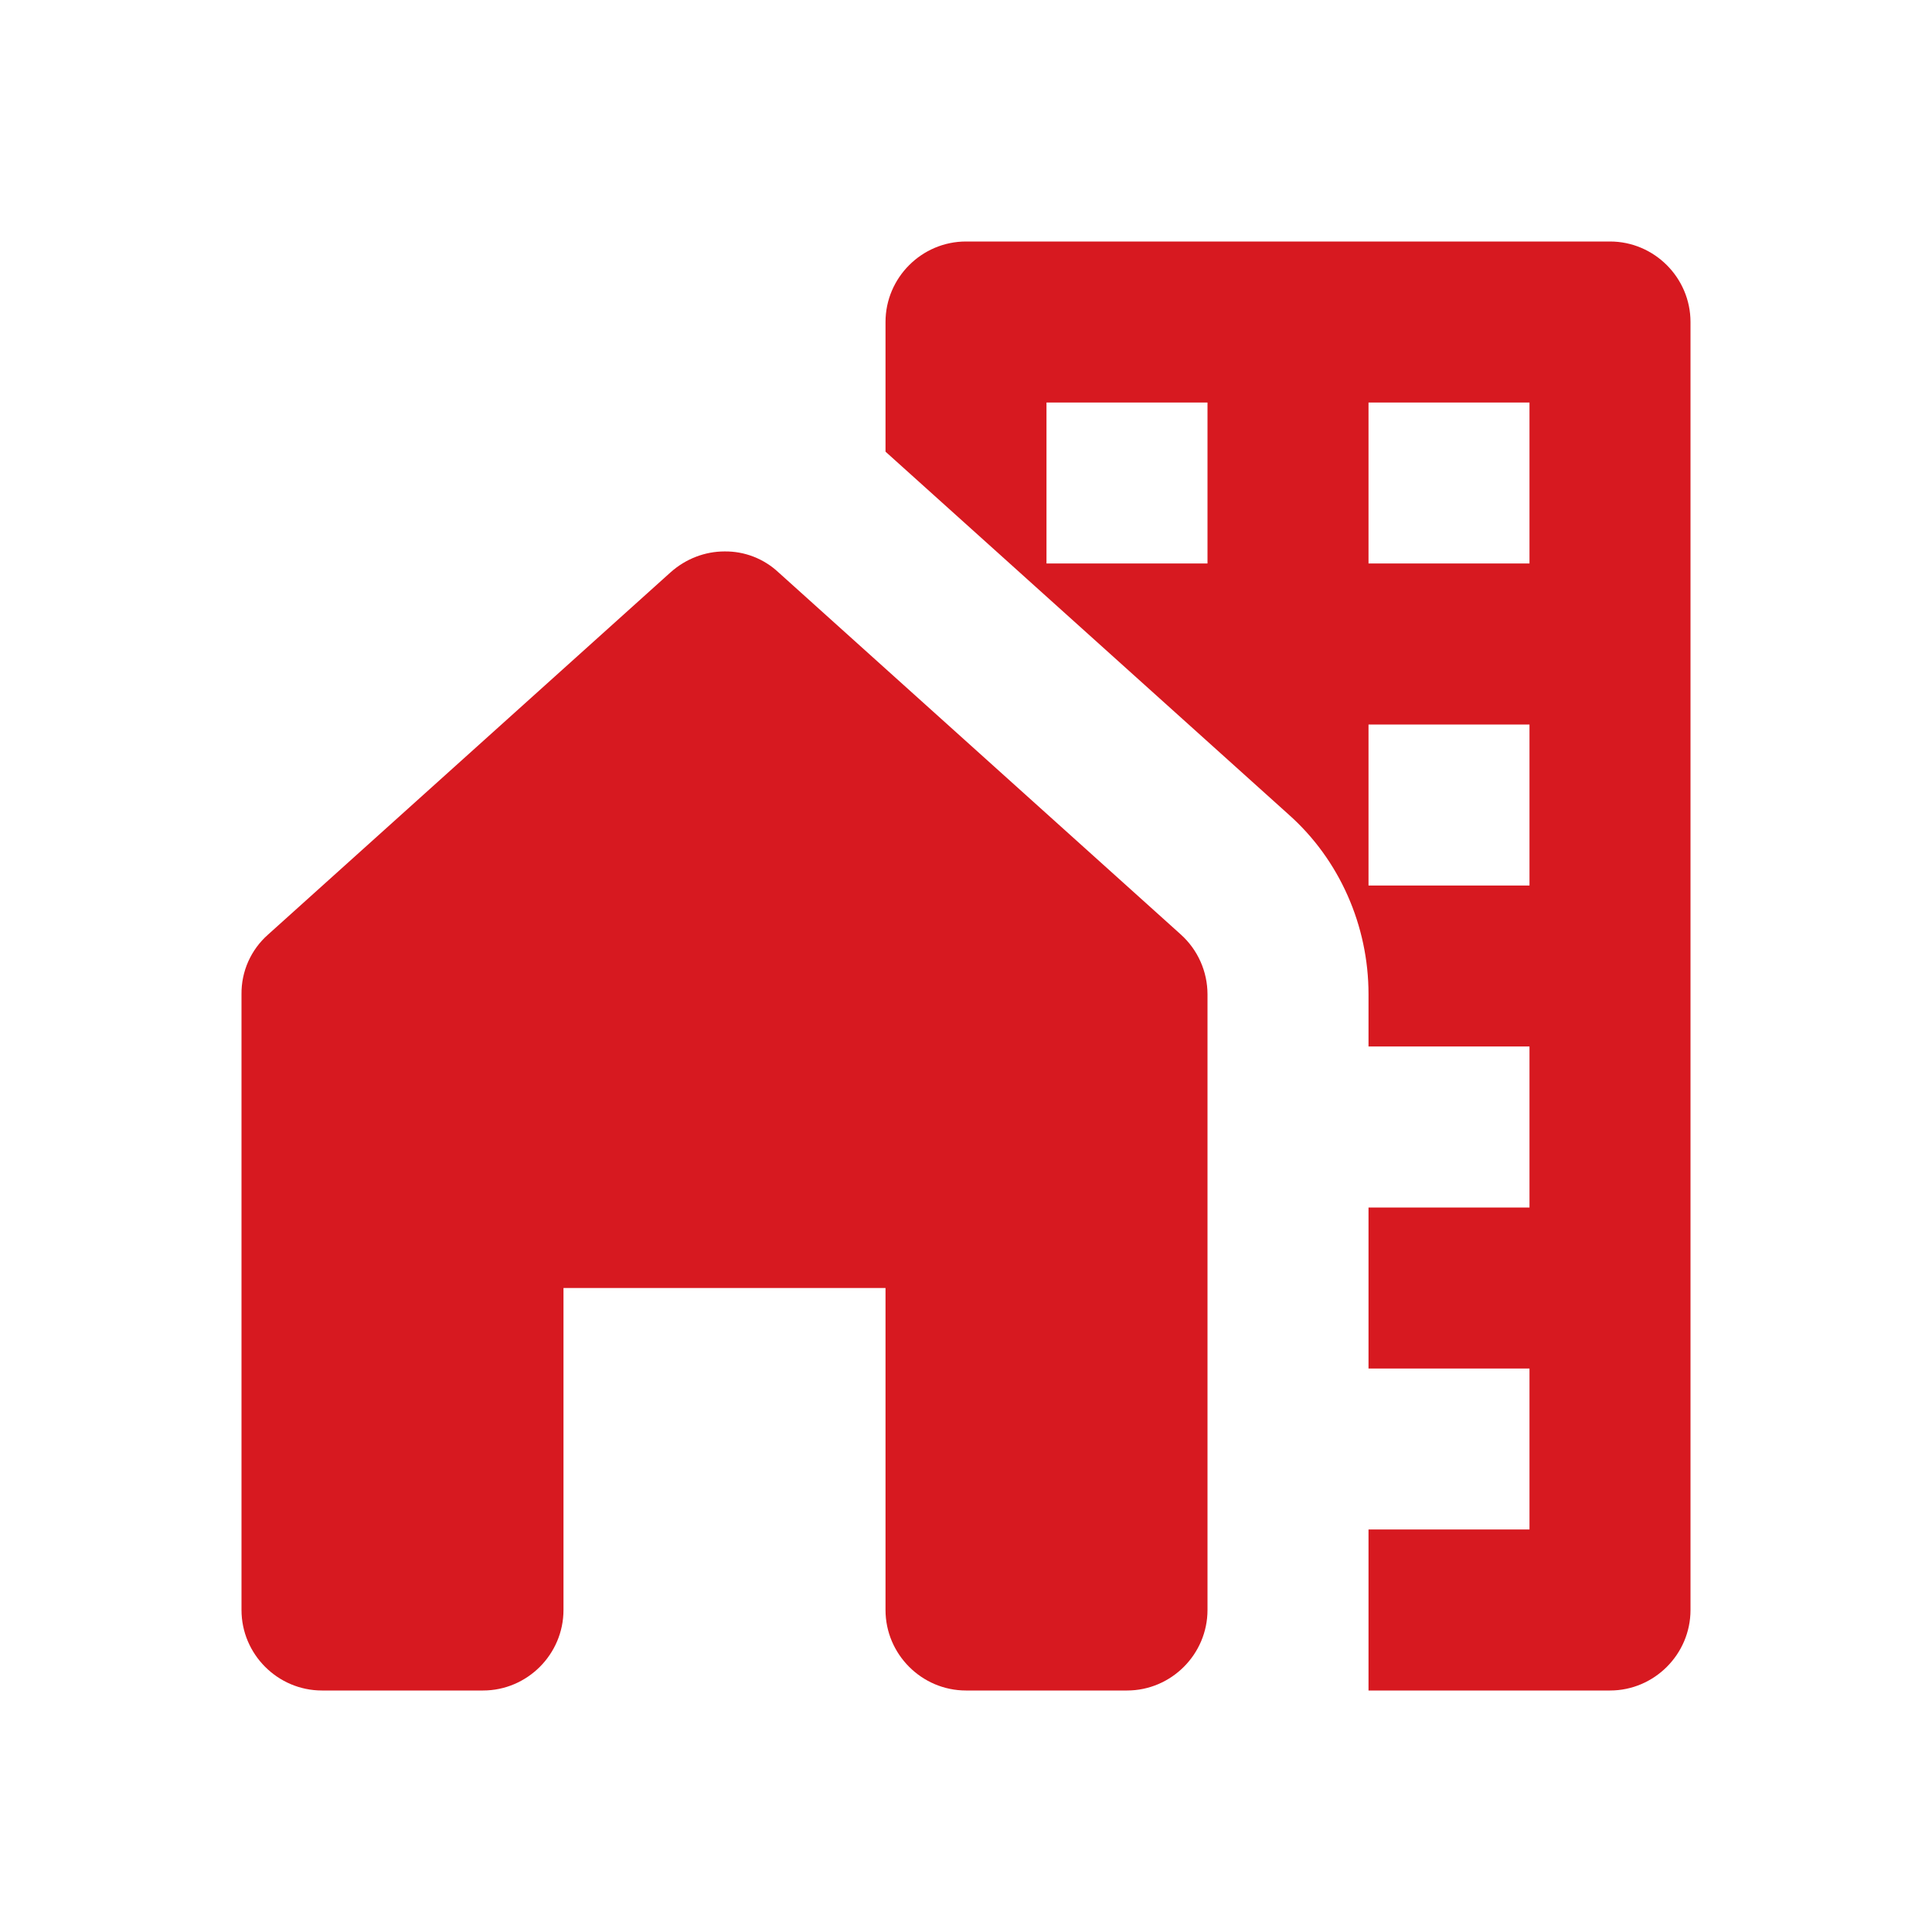 <svg width="50" height="50" viewBox="0 0 50 50" fill="none" xmlns="http://www.w3.org/2000/svg">
<path d="M41.667 6.25H25C23.854 6.25 22.917 7.188 22.917 8.333V11.688L22.938 11.708L33.354 21.083C34.667 22.25 35.417 23.958 35.417 25.729V27.083H39.583V31.25H35.417V35.417H39.583V39.583H35.417V43.75H41.667C42.812 43.75 43.75 42.812 43.75 41.667V8.333C43.75 7.188 42.812 6.25 41.667 6.25ZM31.25 14.583H27.083V10.417H31.25V14.583ZM39.583 22.917H35.417V18.75H39.583V22.917ZM39.583 14.583H35.417V10.417H39.583V14.583Z" fill="#d71920"/>
<path d="M31.25 41.666V25.729C31.249 25.438 31.188 25.151 31.069 24.885C30.951 24.62 30.778 24.382 30.562 24.187L20.146 14.812C19.768 14.458 19.268 14.264 18.75 14.271C18.25 14.271 17.75 14.458 17.354 14.812L6.937 24.187C6.718 24.38 6.544 24.617 6.425 24.883C6.306 25.149 6.247 25.438 6.25 25.729V41.666C6.25 42.812 7.187 43.75 8.333 43.75H12.5C13.646 43.75 14.583 42.812 14.583 41.666V33.333H22.917V41.666C22.917 42.812 23.854 43.75 25 43.75H29.167C30.312 43.75 31.25 42.812 31.25 41.666Z" fill="#d71920"/>
</svg>
